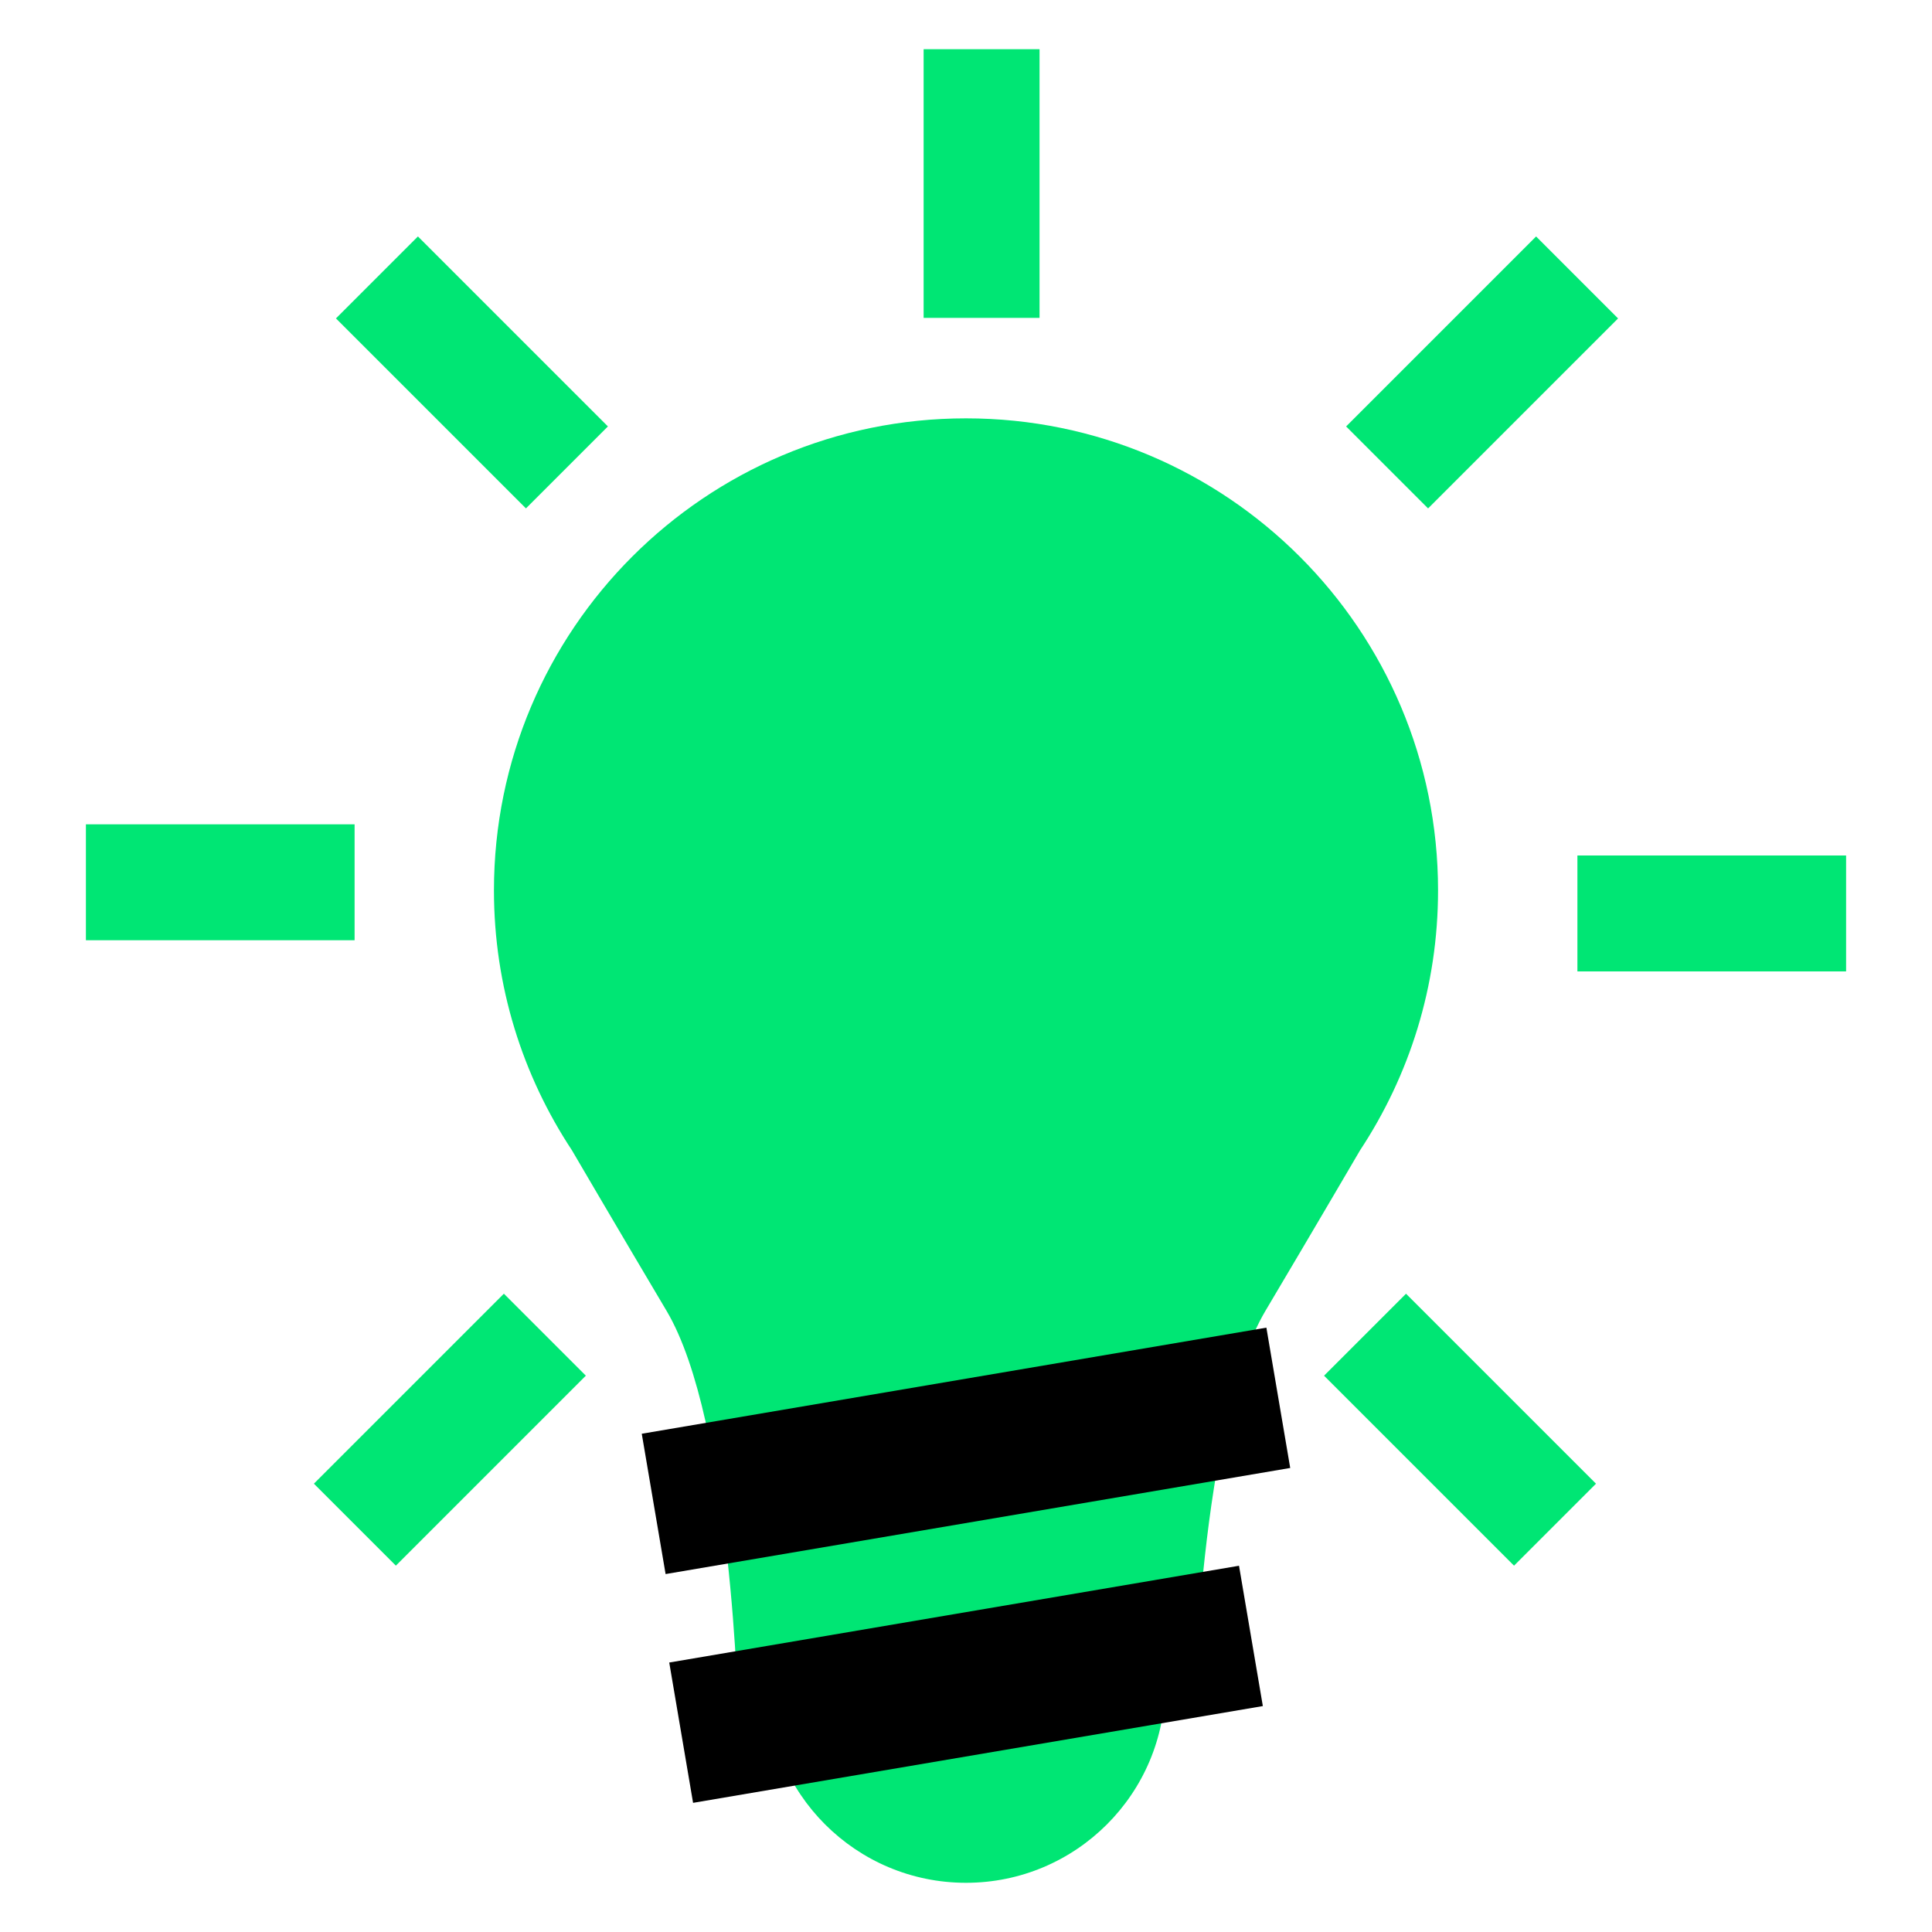 <?xml version="1.0" encoding="UTF-8"?>
<svg xmlns="http://www.w3.org/2000/svg" id="b" width="150" height="150" viewBox="0 0 150 150">
  <circle cx="75" cy="130.71" r="15.47" fill="#00e674" stroke-width="0"></circle>
  <path d="m111.65,69.13c0-20.24-16.41-36.65-36.65-36.65s-36.65,16.41-36.65,36.65c0,7.45,2.23,14.38,6.05,20.17h0s3.52,6.02,7.35,12.47c5.09,8.57,5.58,31.61,5.58,31.61h35.34s.49-23.03,5.58-31.61c3.83-6.45,7.35-12.47,7.35-12.47h0c3.82-5.79,6.05-12.72,6.05-20.17Z" fill="#00e674" stroke-width="0"></path>
  <rect x="50.41" y="107.12" width="49.19" height="11.05" transform="translate(-17.81 14.15) rotate(-9.64)" stroke-width="0"></rect>
  <rect x="52.57" y="125.24" width="44.87" height="11.05" transform="translate(-20.84 14.41) rotate(-9.64)" stroke-width="0"></rect>
  <rect x="71.71" y="3.82" width="9" height="20.86" fill="#00e674" stroke-width="0"></rect>
  <rect x="104.64" y="24.41" width="20.86" height="9" transform="translate(13.26 89.84) rotate(-45)" fill="#00e674" stroke-width="0"></rect>
  <rect x="122.47" y="66.42" width="20.86" height="9" fill="#00e674" stroke-width="0"></rect>
  <rect x="108.86" y="100.57" width="9" height="20.86" transform="translate(-45.29 112.67) rotate(-45)" fill="#00e674" stroke-width="0"></rect>
  <rect x="32.14" y="18.48" width="9" height="20.86" transform="translate(-9.71 34.38) rotate(-45)" fill="#00e674" stroke-width="0"></rect>
  <rect x="6.67" y="64" width="20.86" height="9" fill="#00e674" stroke-width="0"></rect>
  <rect x="24.5" y="106.5" width="20.86" height="9" transform="translate(-68.26 57.21) rotate(-45)" fill="#00e674" stroke-width="0"></rect>
</svg>
